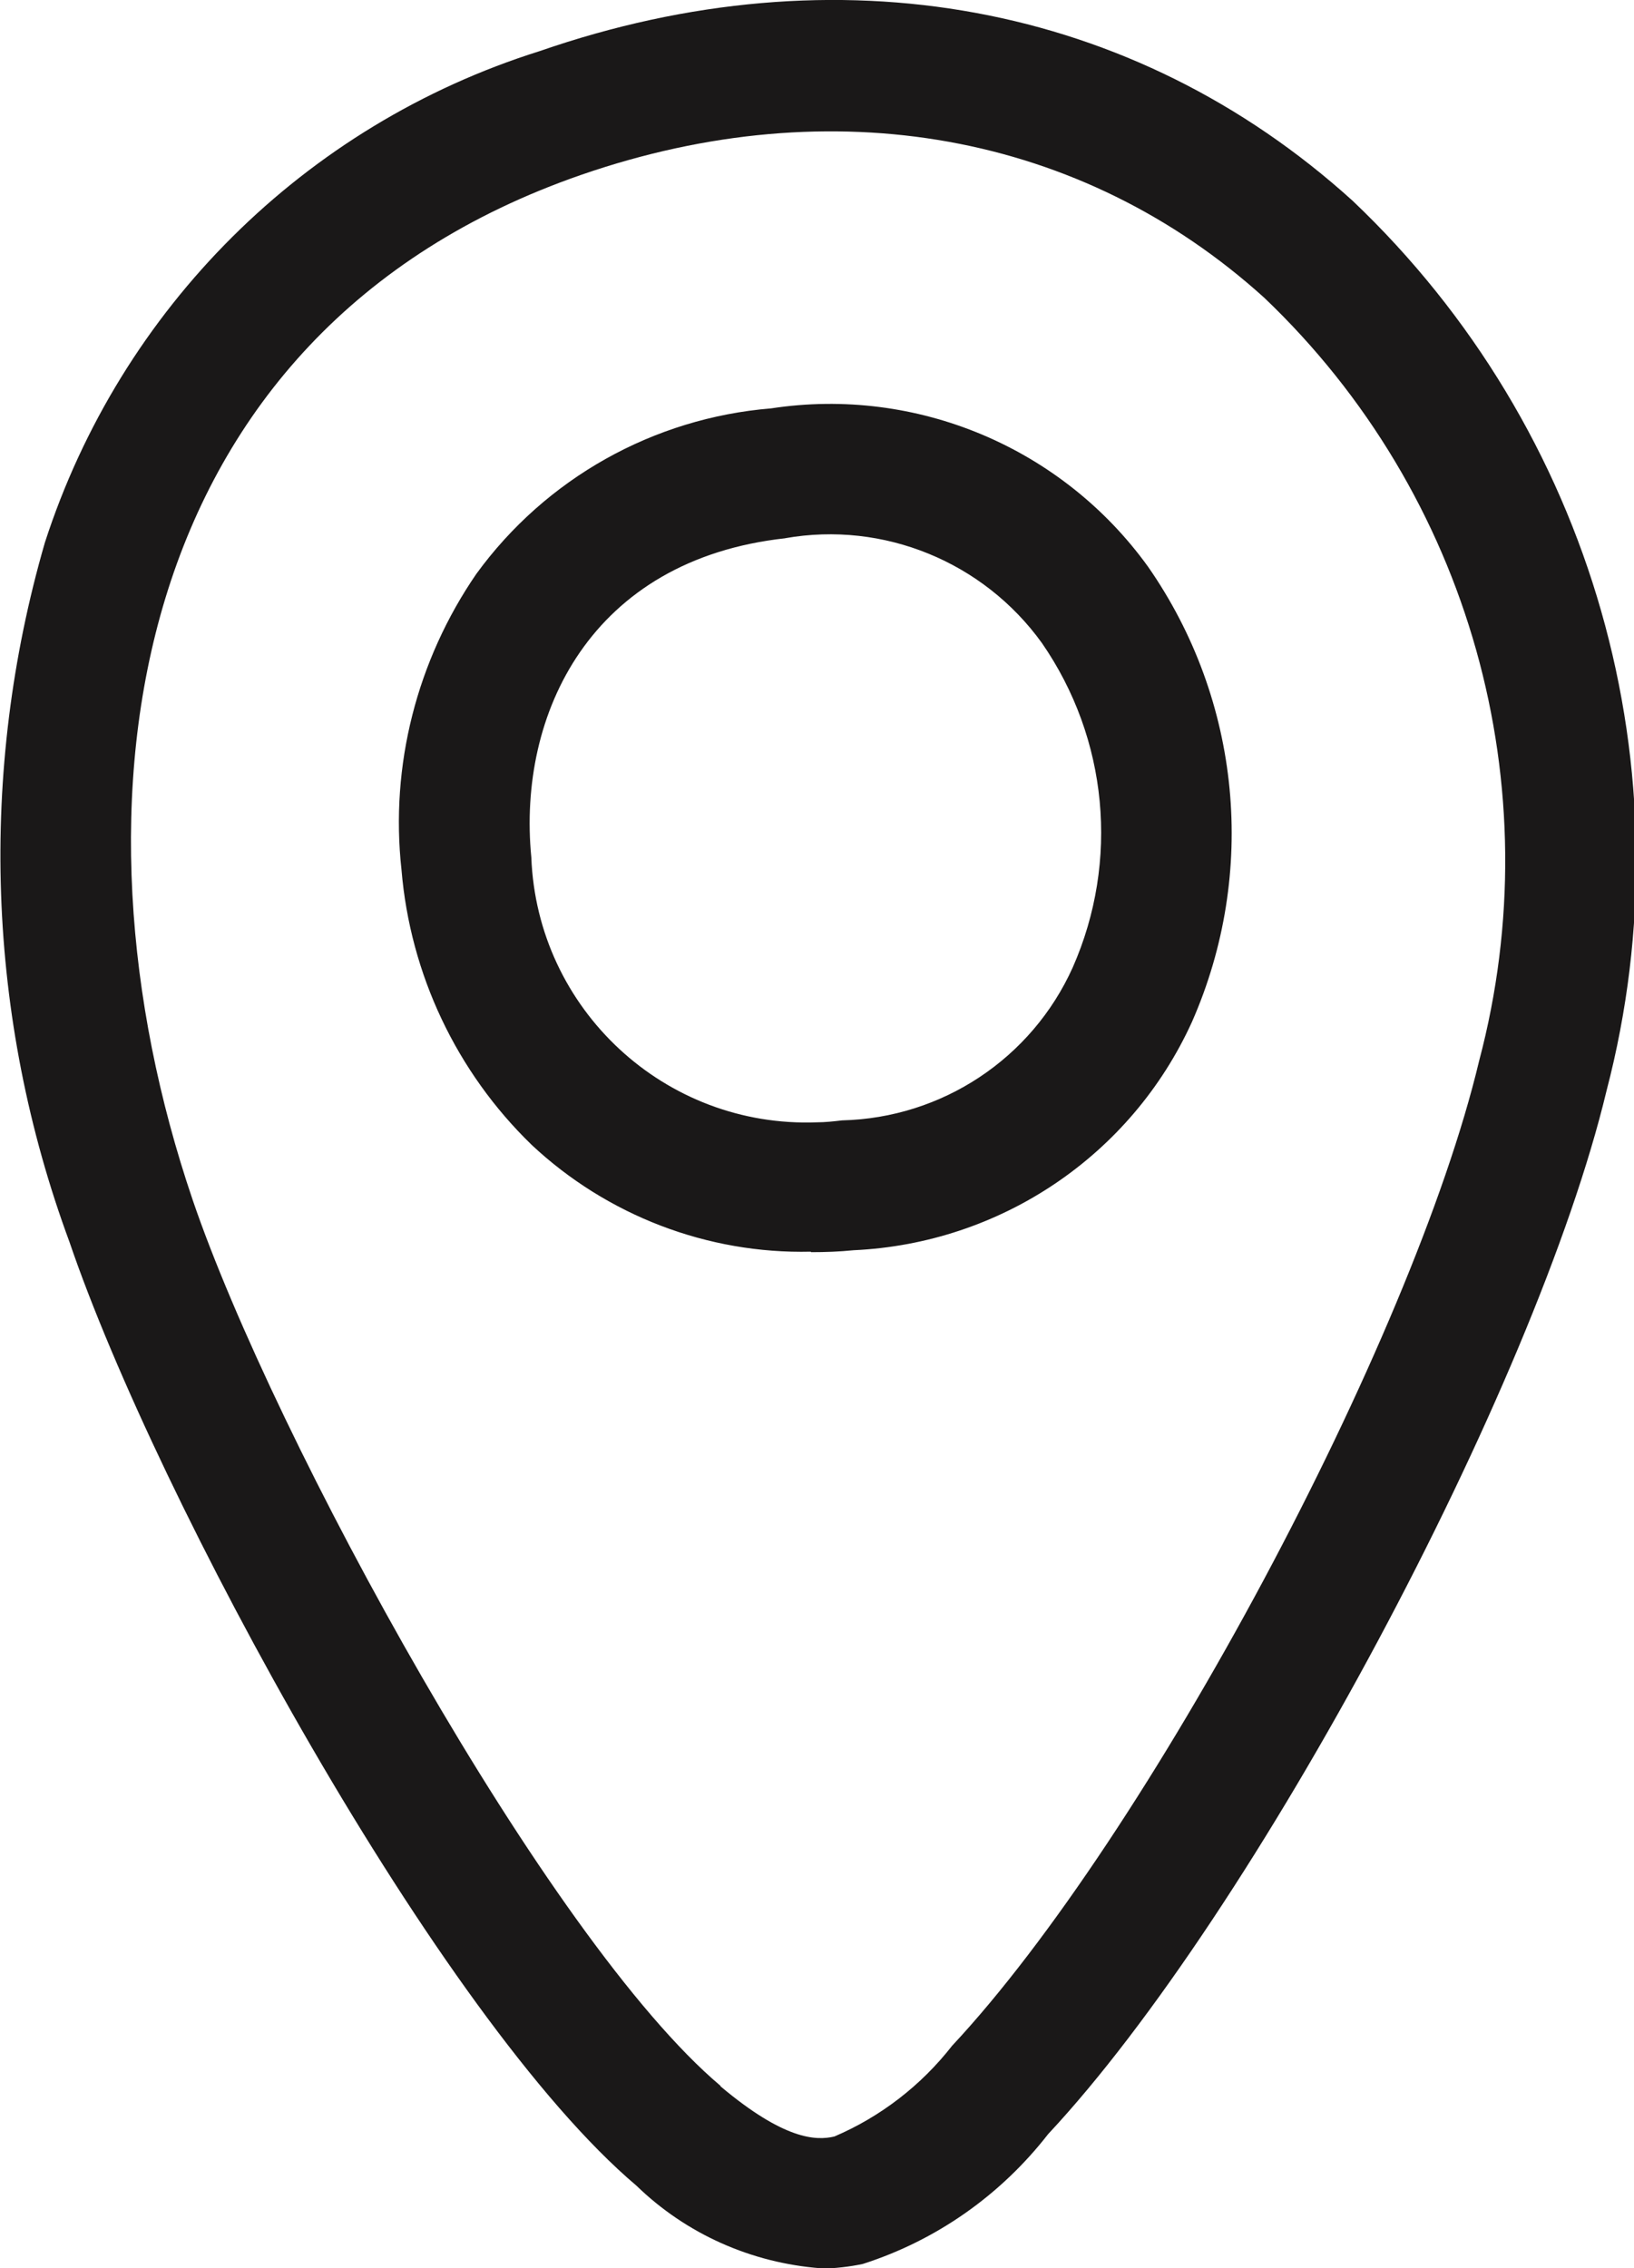 <?xml version="1.0" encoding="UTF-8"?>
<svg id="Layer_1" data-name="Layer 1" xmlns="http://www.w3.org/2000/svg" xmlns:xlink="http://www.w3.org/1999/xlink" viewBox="0 0 33.86 46.99">
  <defs>
    <style>
      .cls-1 {
        fill: #1a1818;
      }

      .cls-2 {
        fill: none;
      }

      .cls-3 {
        clip-path: url(#clippath);
      }
    </style>
    <clipPath id="clippath">
      <rect class="cls-2" width="33.86" height="46.99"/>
    </clipPath>
  </defs>
  <g class="cls-3">
    <g id="Group_16" data-name="Group 16">
      <path id="Path_33" data-name="Path 33" class="cls-1" d="M17.01,46.99c-1.44-.11-2.79-.71-3.82-1.71h0c-4.08-3.45-9.94-14.24-11.75-19.55C-.28,21.08-.45,16,.93,11.24,2.5,6.39,6.31,2.59,11.18,1.06,17.35-1.08,23.49.05,28.03,4.16c4.98,4.73,7,11.79,5.26,18.44-1.47,6.13-7.3,17.04-11.57,21.61-.98,1.26-2.31,2.2-3.84,2.69-.28.06-.57.09-.86.1M14.93,43.22c1.32,1.11,1.98,1.13,2.36,1.04.96-.41,1.8-1.06,2.44-1.88,4.03-4.31,9.54-14.61,10.92-20.4,1.51-5.69-.19-11.75-4.45-15.81-3.78-3.42-8.94-4.35-14.15-2.55C2.6,6.89,1.2,16.64,3.99,24.85c1.68,4.94,7.37,15.35,10.94,18.36M16.8,25.93c-2.14.05-4.22-.75-5.78-2.21-1.56-1.51-2.52-3.54-2.7-5.7-.24-2.16.32-4.34,1.55-6.13,1.44-1.98,3.67-3.23,6.11-3.43,3.01-.46,6.03.81,7.81,3.28,1.93,2.77,2.27,6.34.91,9.43-1.26,2.77-3.97,4.59-7.01,4.73-.3.03-.59.04-.88.04M16.28,11.15c-4.04.44-5.56,3.64-5.27,6.61.12,3.15,2.77,5.61,5.92,5.49.17,0,.35-.02.52-.04,2.07-.05,3.93-1.28,4.78-3.17.97-2.2.73-4.74-.64-6.72-1.21-1.68-3.28-2.53-5.32-2.17h0Z"/>
    </g>
  </g>
</svg>